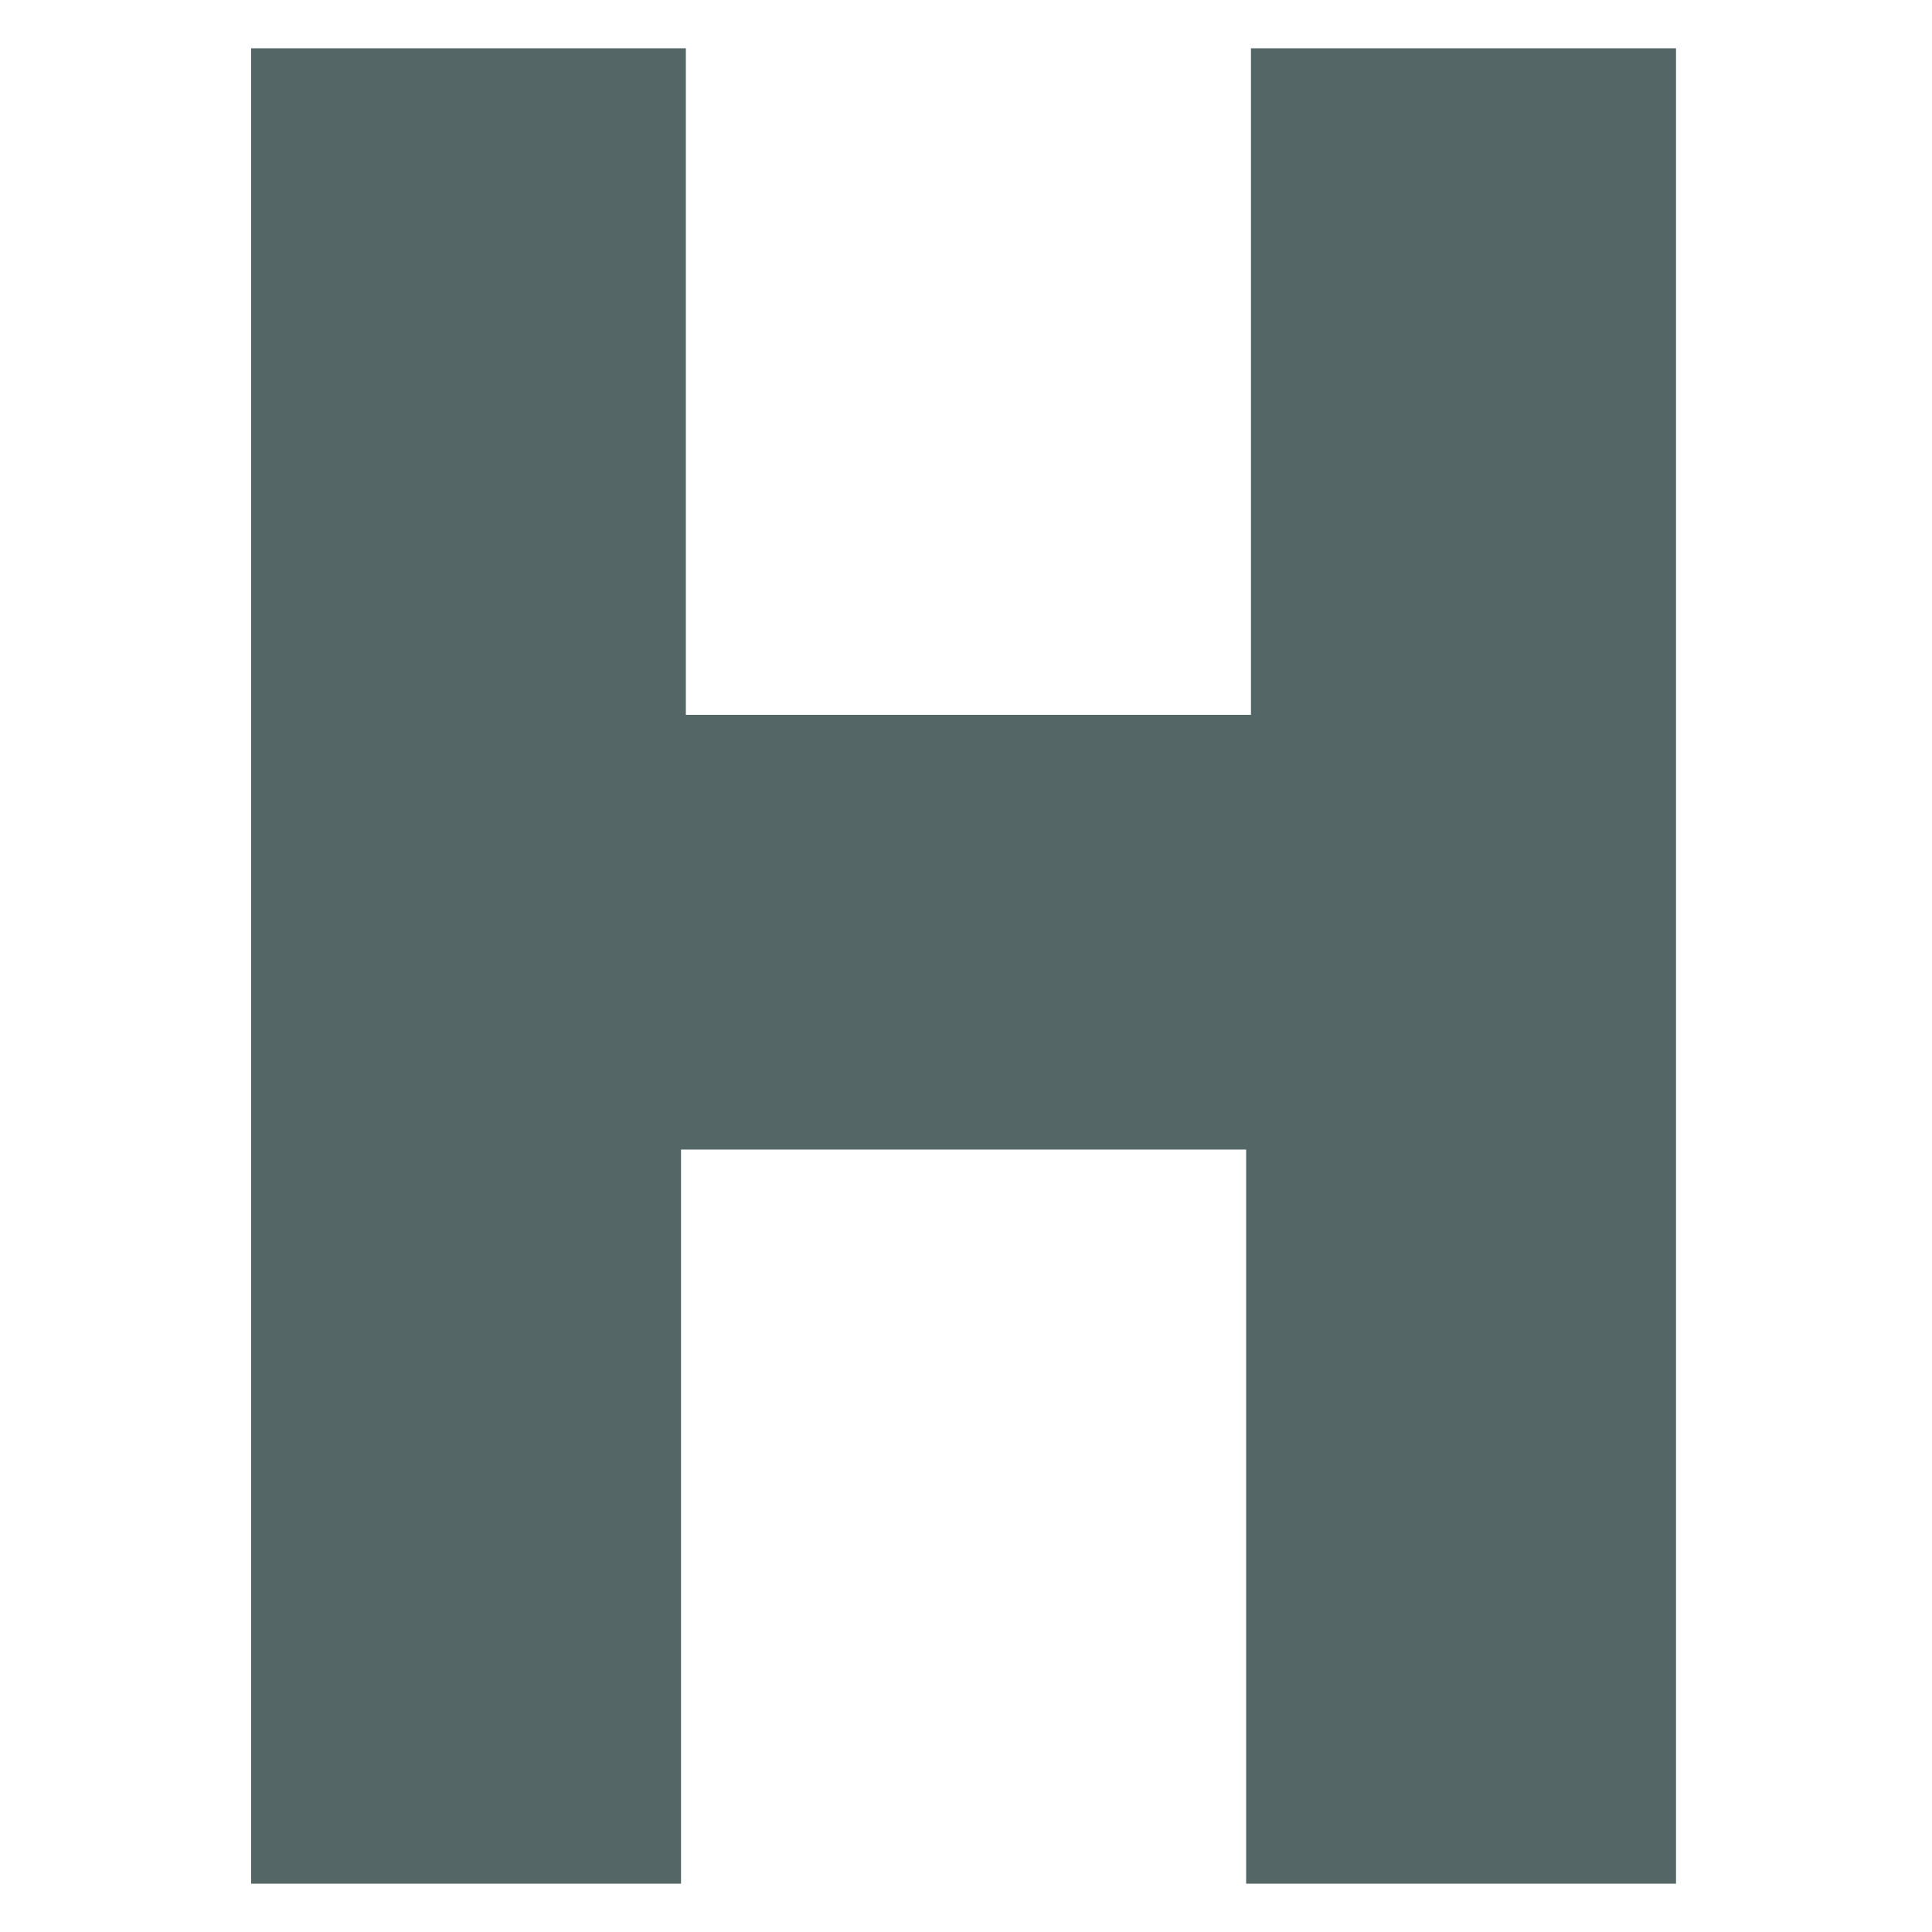 <?xml version="1.0" encoding="UTF-8"?>
<svg id="Layer_1" xmlns="http://www.w3.org/2000/svg" version="1.1" viewBox="0 0 40 40">
  <!-- Generator: Adobe Illustrator 29.0.1, SVG Export Plug-In . SVG Version: 2.1.0 Build 192)  -->
  <defs>
    <style>
      .st0 {
        fill: #546766;
      }
    </style>
  </defs>
  <path id="Path_2" class="st0" d="M25.9,1v13.8h-11.7V1H5.2v38h8.9v-15.2h11.7v15.2h8.9V1h-8.9Z"/>
</svg>